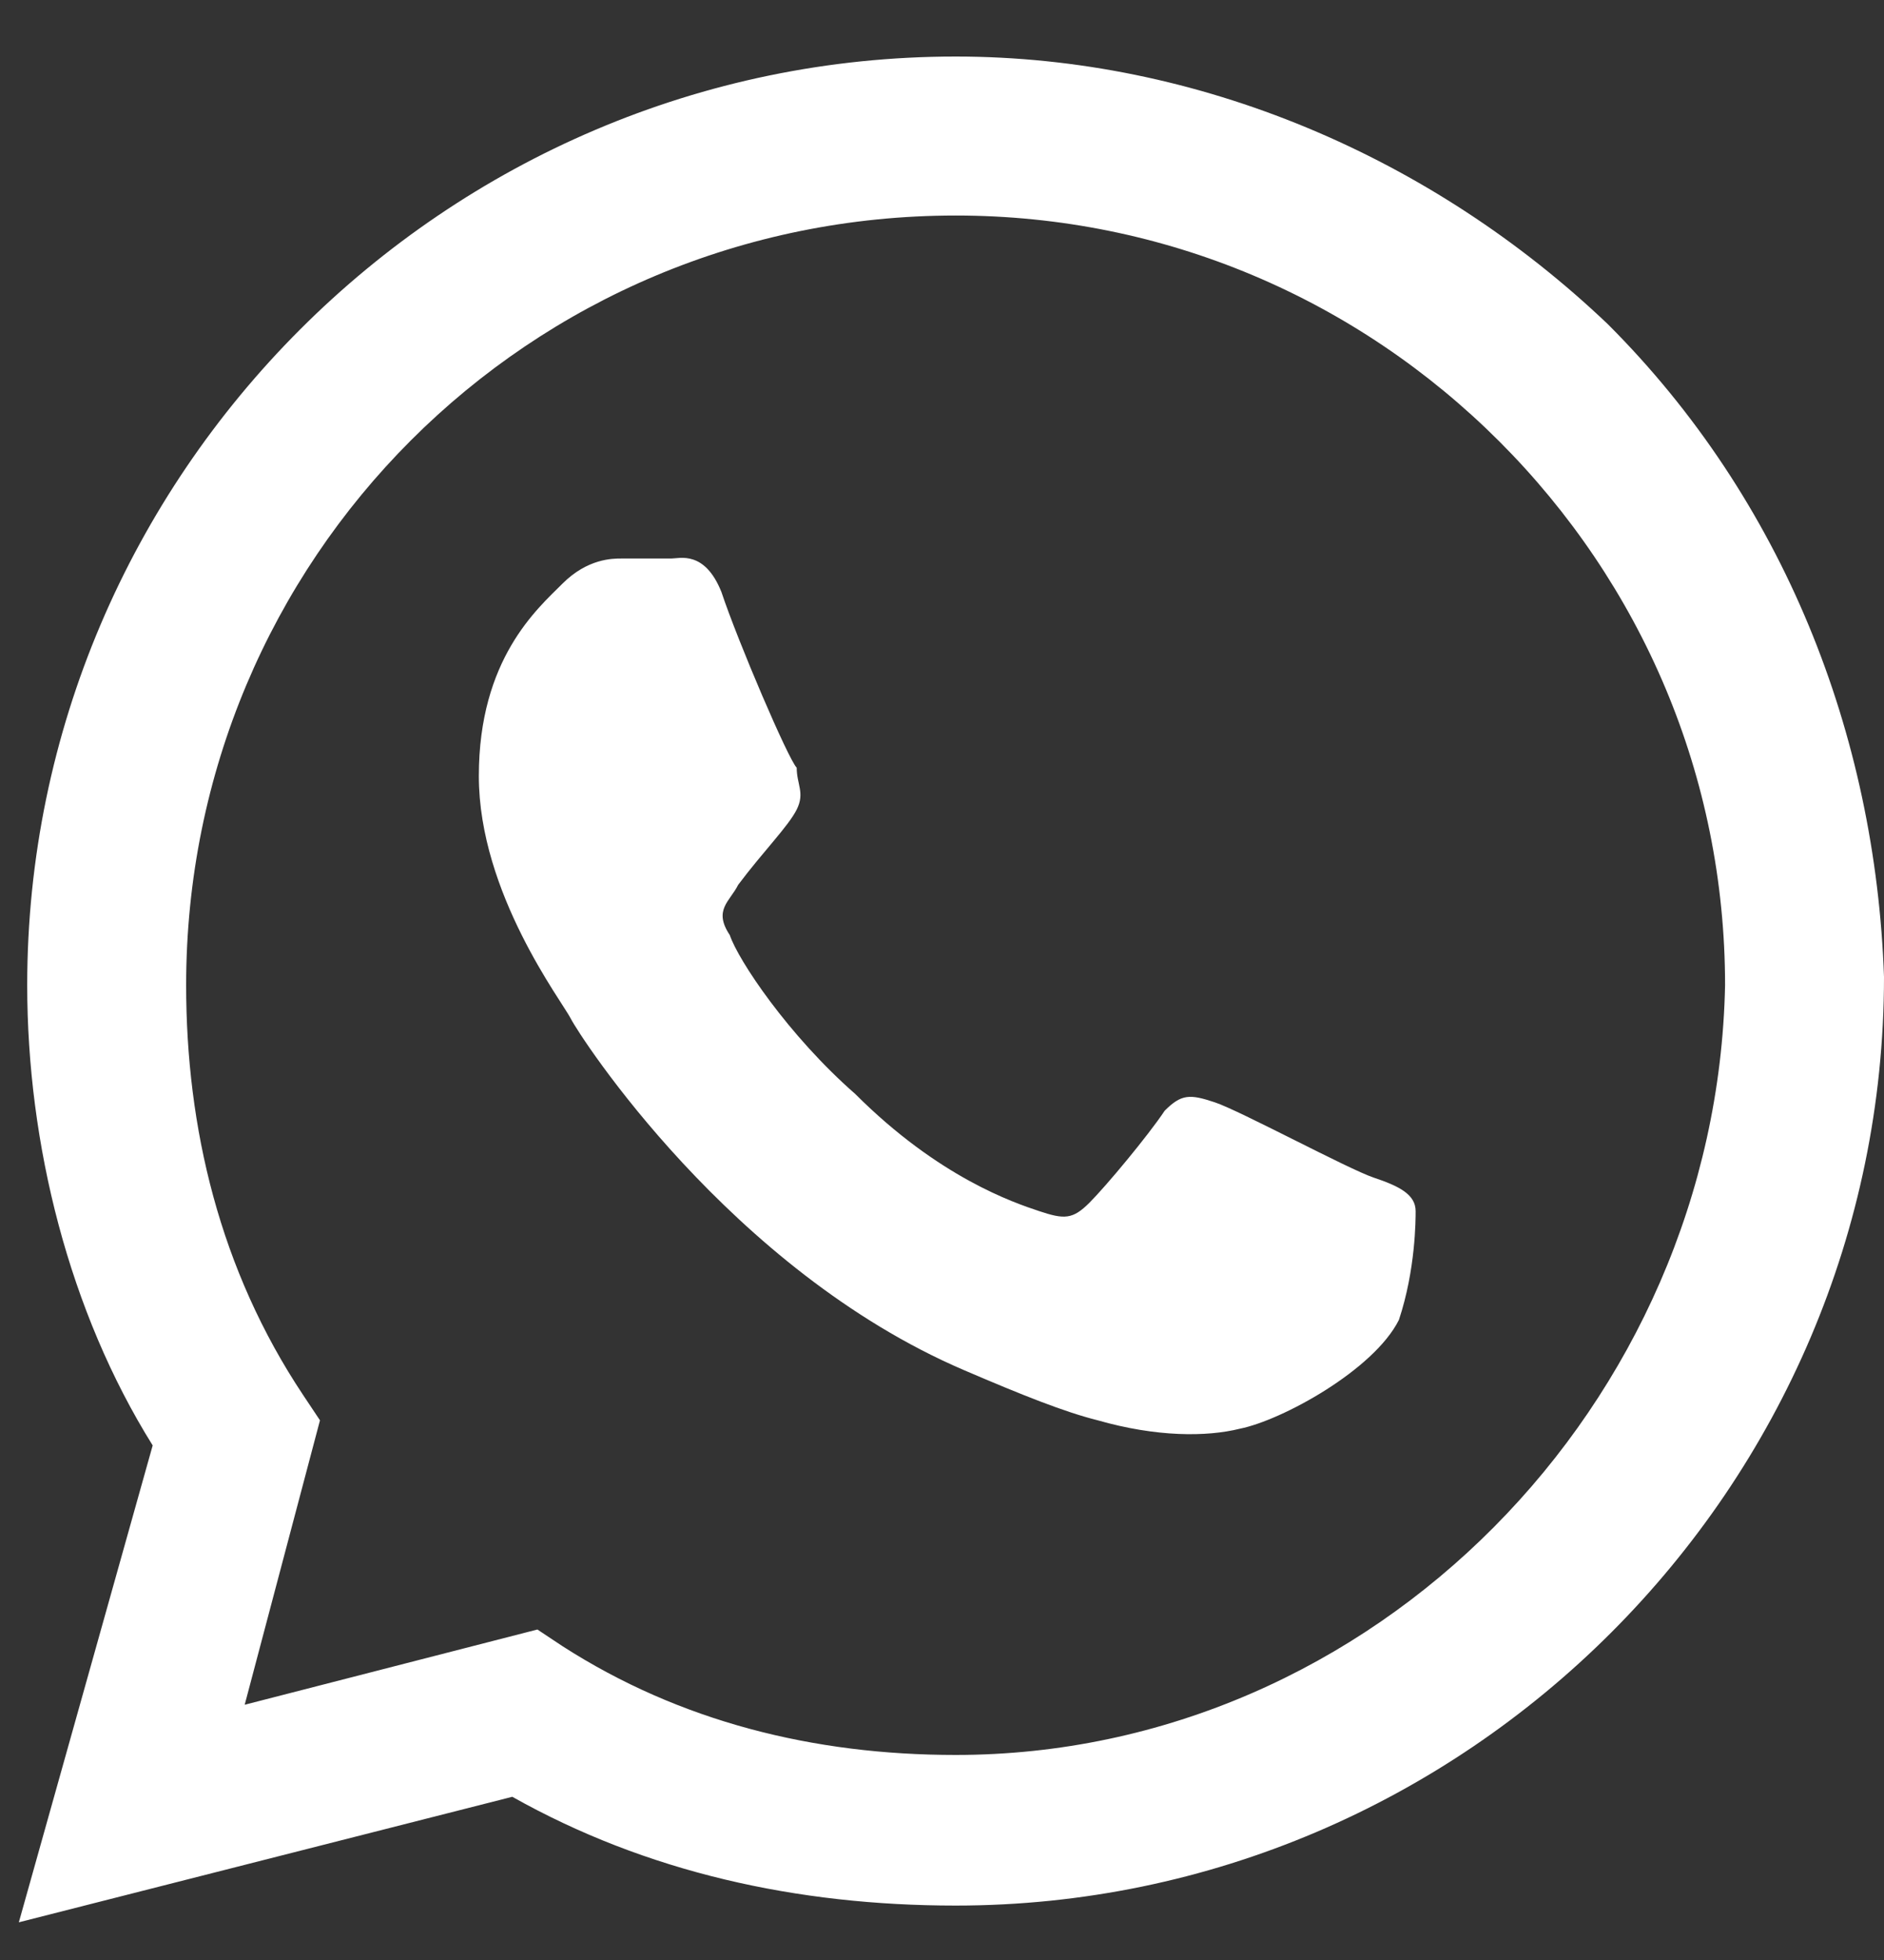 <?xml version="1.0" encoding="UTF-8"?> <svg xmlns="http://www.w3.org/2000/svg" width="25" height="26" viewBox="0 0 25 26" fill="none"><rect x="0" y="0" width="25" height="26" fill="#333333" stroke="none"/> <path fill-rule="evenodd" clip-rule="evenodd" d="M21.337 4.302C19.007 2.082 15.899 0.75 12.681 0.75C5.91 0.75 0.361 6.299 0.361 13.069C0.361 15.178 0.916 17.398 2.026 19.174L0.25 25.5L6.798 23.835C8.574 24.834 10.572 25.278 12.681 25.278C19.451 25.278 25 19.729 25 12.959C24.889 9.74 23.668 6.632 21.337 4.302ZM12.681 23.28C10.794 23.28 9.018 22.836 7.464 21.837L7.131 21.616L3.247 22.614L4.246 18.841L4.024 18.508C2.914 16.843 2.47 14.956 2.47 13.069C2.47 7.409 7.02 2.859 12.681 2.859C15.455 2.859 18.008 3.969 19.895 5.855C21.781 7.742 22.891 10.295 22.891 13.069C22.78 18.619 18.23 23.28 12.681 23.28ZM18.23 15.622C17.897 15.511 16.454 14.734 16.121 14.623C15.788 14.512 15.677 14.512 15.455 14.734C15.233 15.067 14.678 15.733 14.456 15.955C14.234 16.177 14.123 16.177 13.79 16.066C13.457 15.955 12.459 15.622 11.349 14.512C10.461 13.735 9.795 12.736 9.684 12.404C9.462 12.071 9.684 11.96 9.795 11.738C10.128 11.294 10.461 10.961 10.572 10.739C10.683 10.517 10.572 10.406 10.572 10.184C10.461 10.073 9.795 8.519 9.573 7.853C9.351 7.298 9.018 7.409 8.907 7.409C8.685 7.409 8.463 7.409 8.241 7.409C8.13 7.409 7.797 7.409 7.464 7.742C7.131 8.075 6.354 8.741 6.354 10.295C6.354 11.849 7.464 13.291 7.575 13.514C7.686 13.735 9.684 16.843 12.791 18.175C13.568 18.508 14.123 18.73 14.567 18.841C15.344 19.063 16.01 19.063 16.454 18.952C17.009 18.841 18.23 18.175 18.563 17.509C18.785 16.843 18.785 16.177 18.785 16.066C18.785 15.844 18.563 15.733 18.23 15.622Z" fill="white"></path> </svg> 